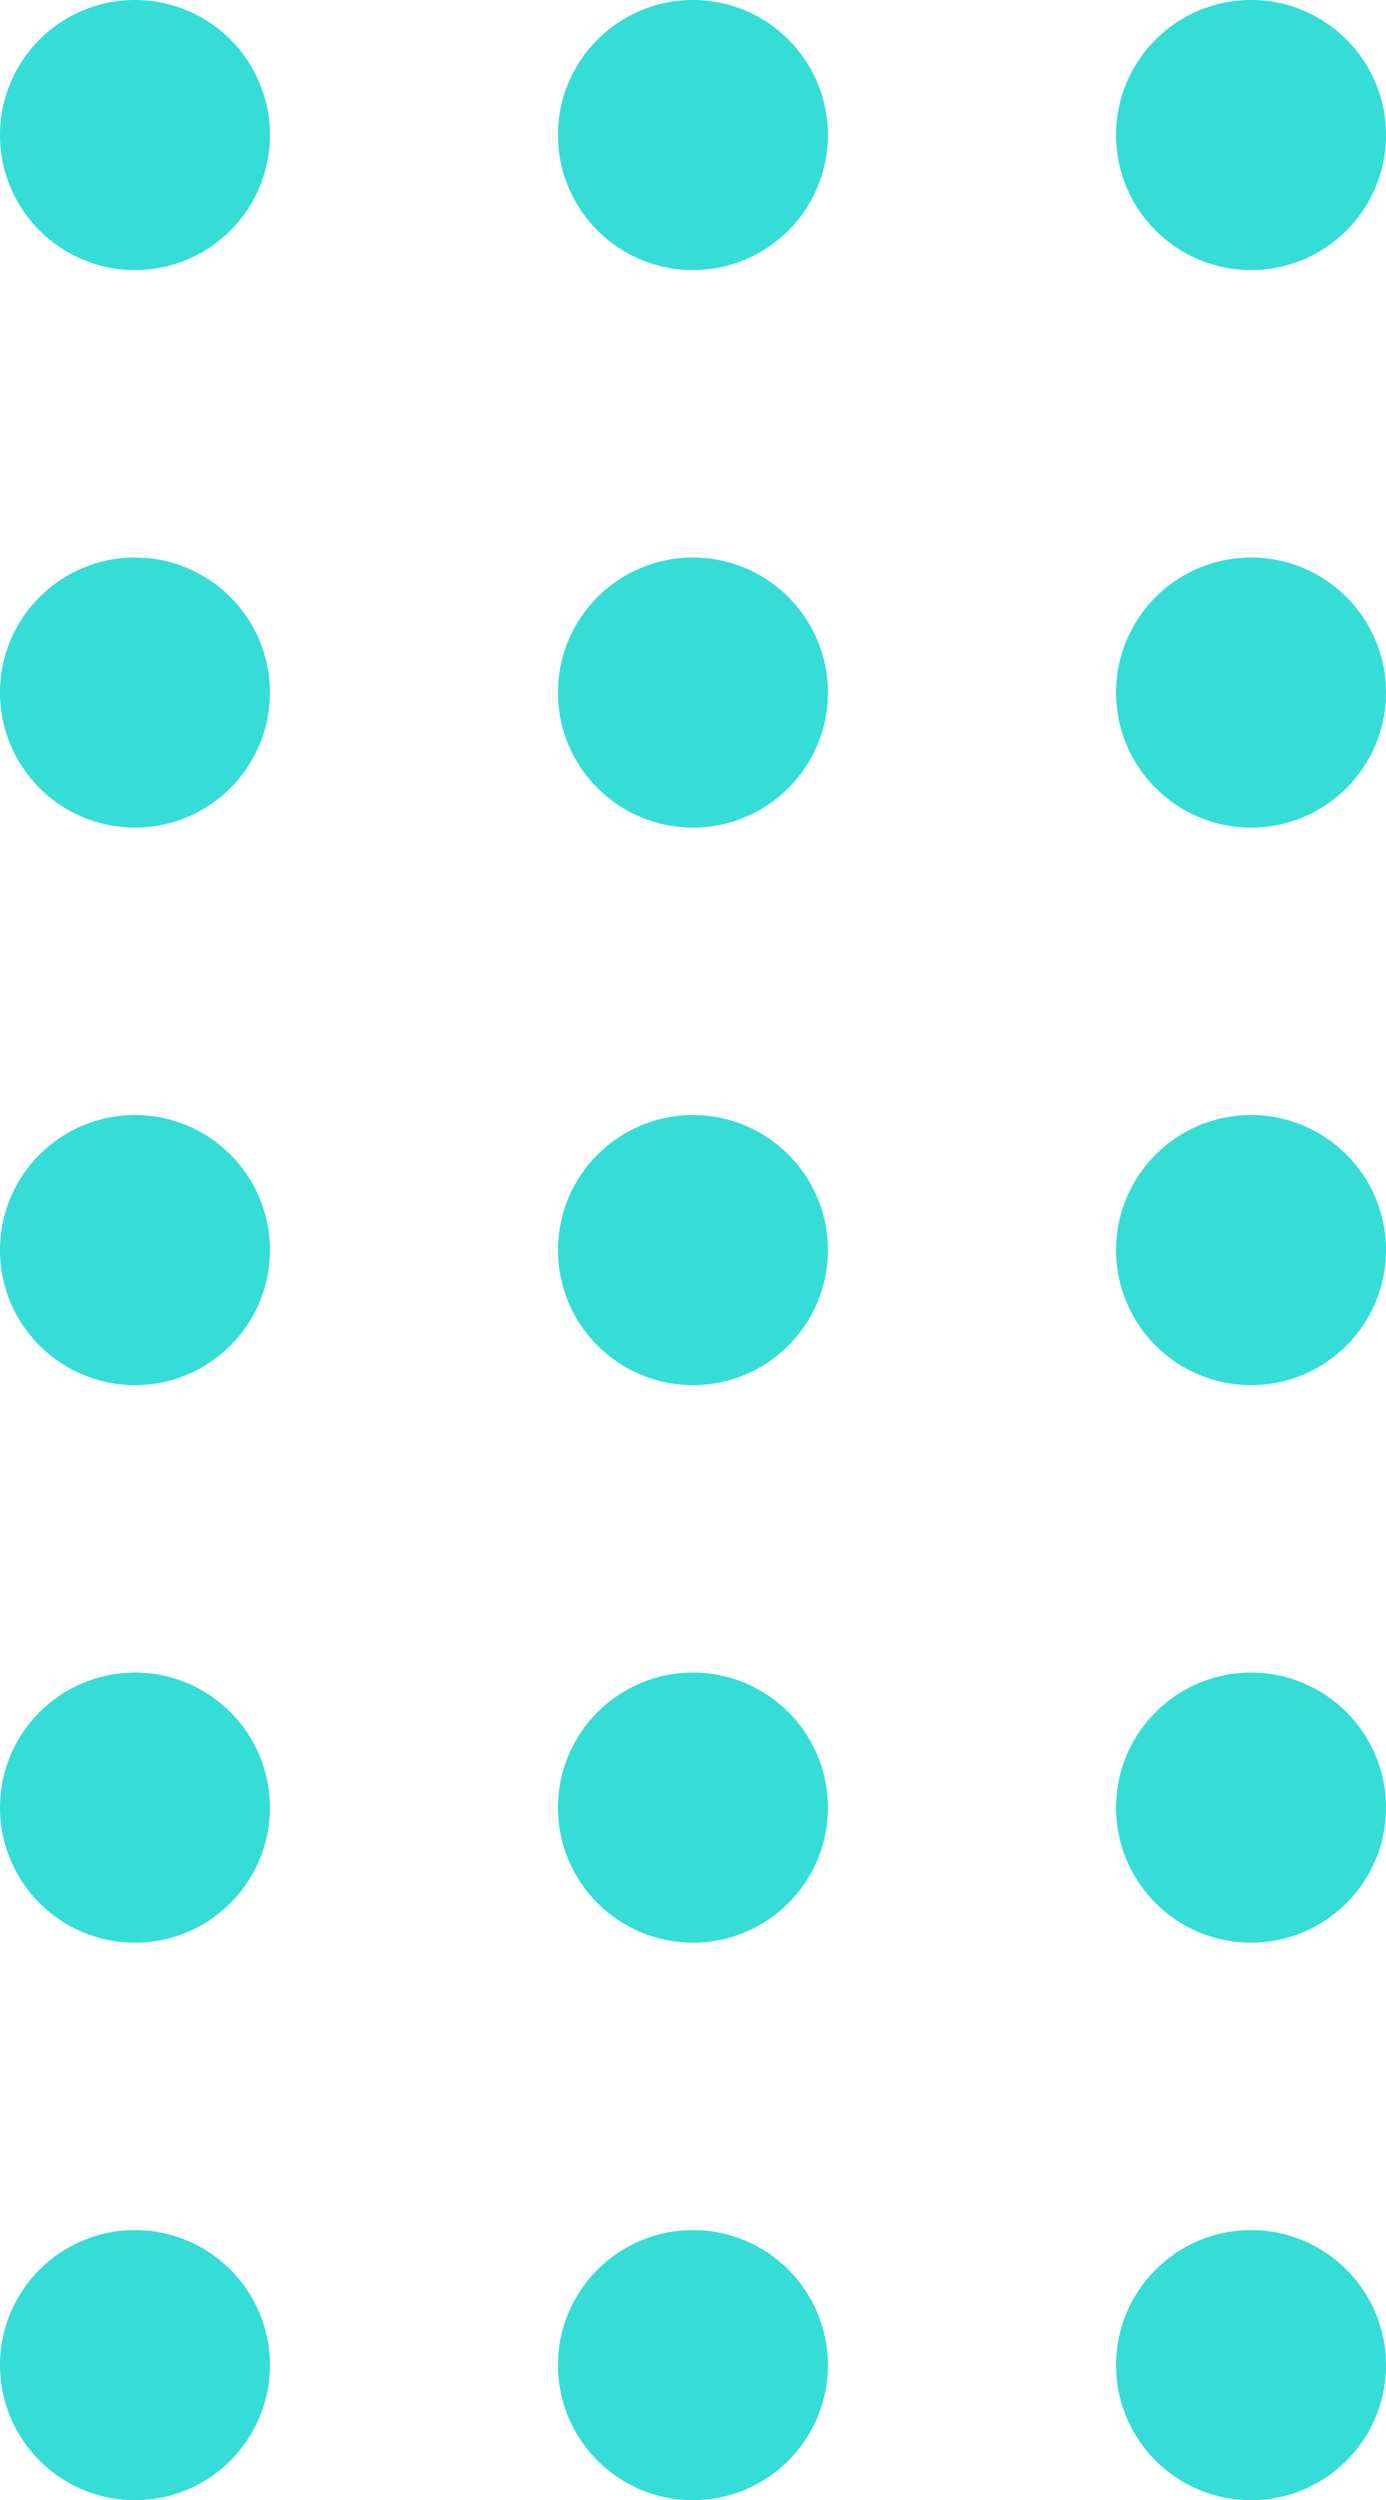 <?xml version="1.0" encoding="UTF-8"?>
<svg id="Layer_2" data-name="Layer 2" xmlns="http://www.w3.org/2000/svg" viewBox="0 0 111.63 201.26">
  <defs>
    <style>
      .cls-1 {
        fill: #35ddd6;
      }
    </style>
  </defs>
  <g id="Layer_1-2" data-name="Layer 1">
    <g>
      <circle class="cls-1" cx="10.87" cy="10.87" r="10.87"/>
      <circle class="cls-1" cx="55.81" cy="10.87" r="10.87"/>
      <circle class="cls-1" cx="100.76" cy="10.87" r="10.87"/>
      <circle class="cls-1" cx="10.87" cy="55.75" r="10.87"/>
      <circle class="cls-1" cx="55.81" cy="55.75" r="10.87"/>
      <circle class="cls-1" cx="100.76" cy="55.75" r="10.87"/>
      <circle class="cls-1" cx="10.87" cy="100.63" r="10.87"/>
      <circle class="cls-1" cx="55.81" cy="100.63" r="10.87"/>
      <circle class="cls-1" cx="100.76" cy="100.63" r="10.87"/>
      <circle class="cls-1" cx="10.87" cy="145.51" r="10.87"/>
      <circle class="cls-1" cx="55.81" cy="145.51" r="10.87"/>
      <circle class="cls-1" cx="100.76" cy="145.51" r="10.87"/>
      <circle class="cls-1" cx="10.87" cy="190.39" r="10.87"/>
      <circle class="cls-1" cx="55.81" cy="190.39" r="10.87"/>
      <circle class="cls-1" cx="100.76" cy="190.39" r="10.87"/>
    </g>
  </g>
</svg>